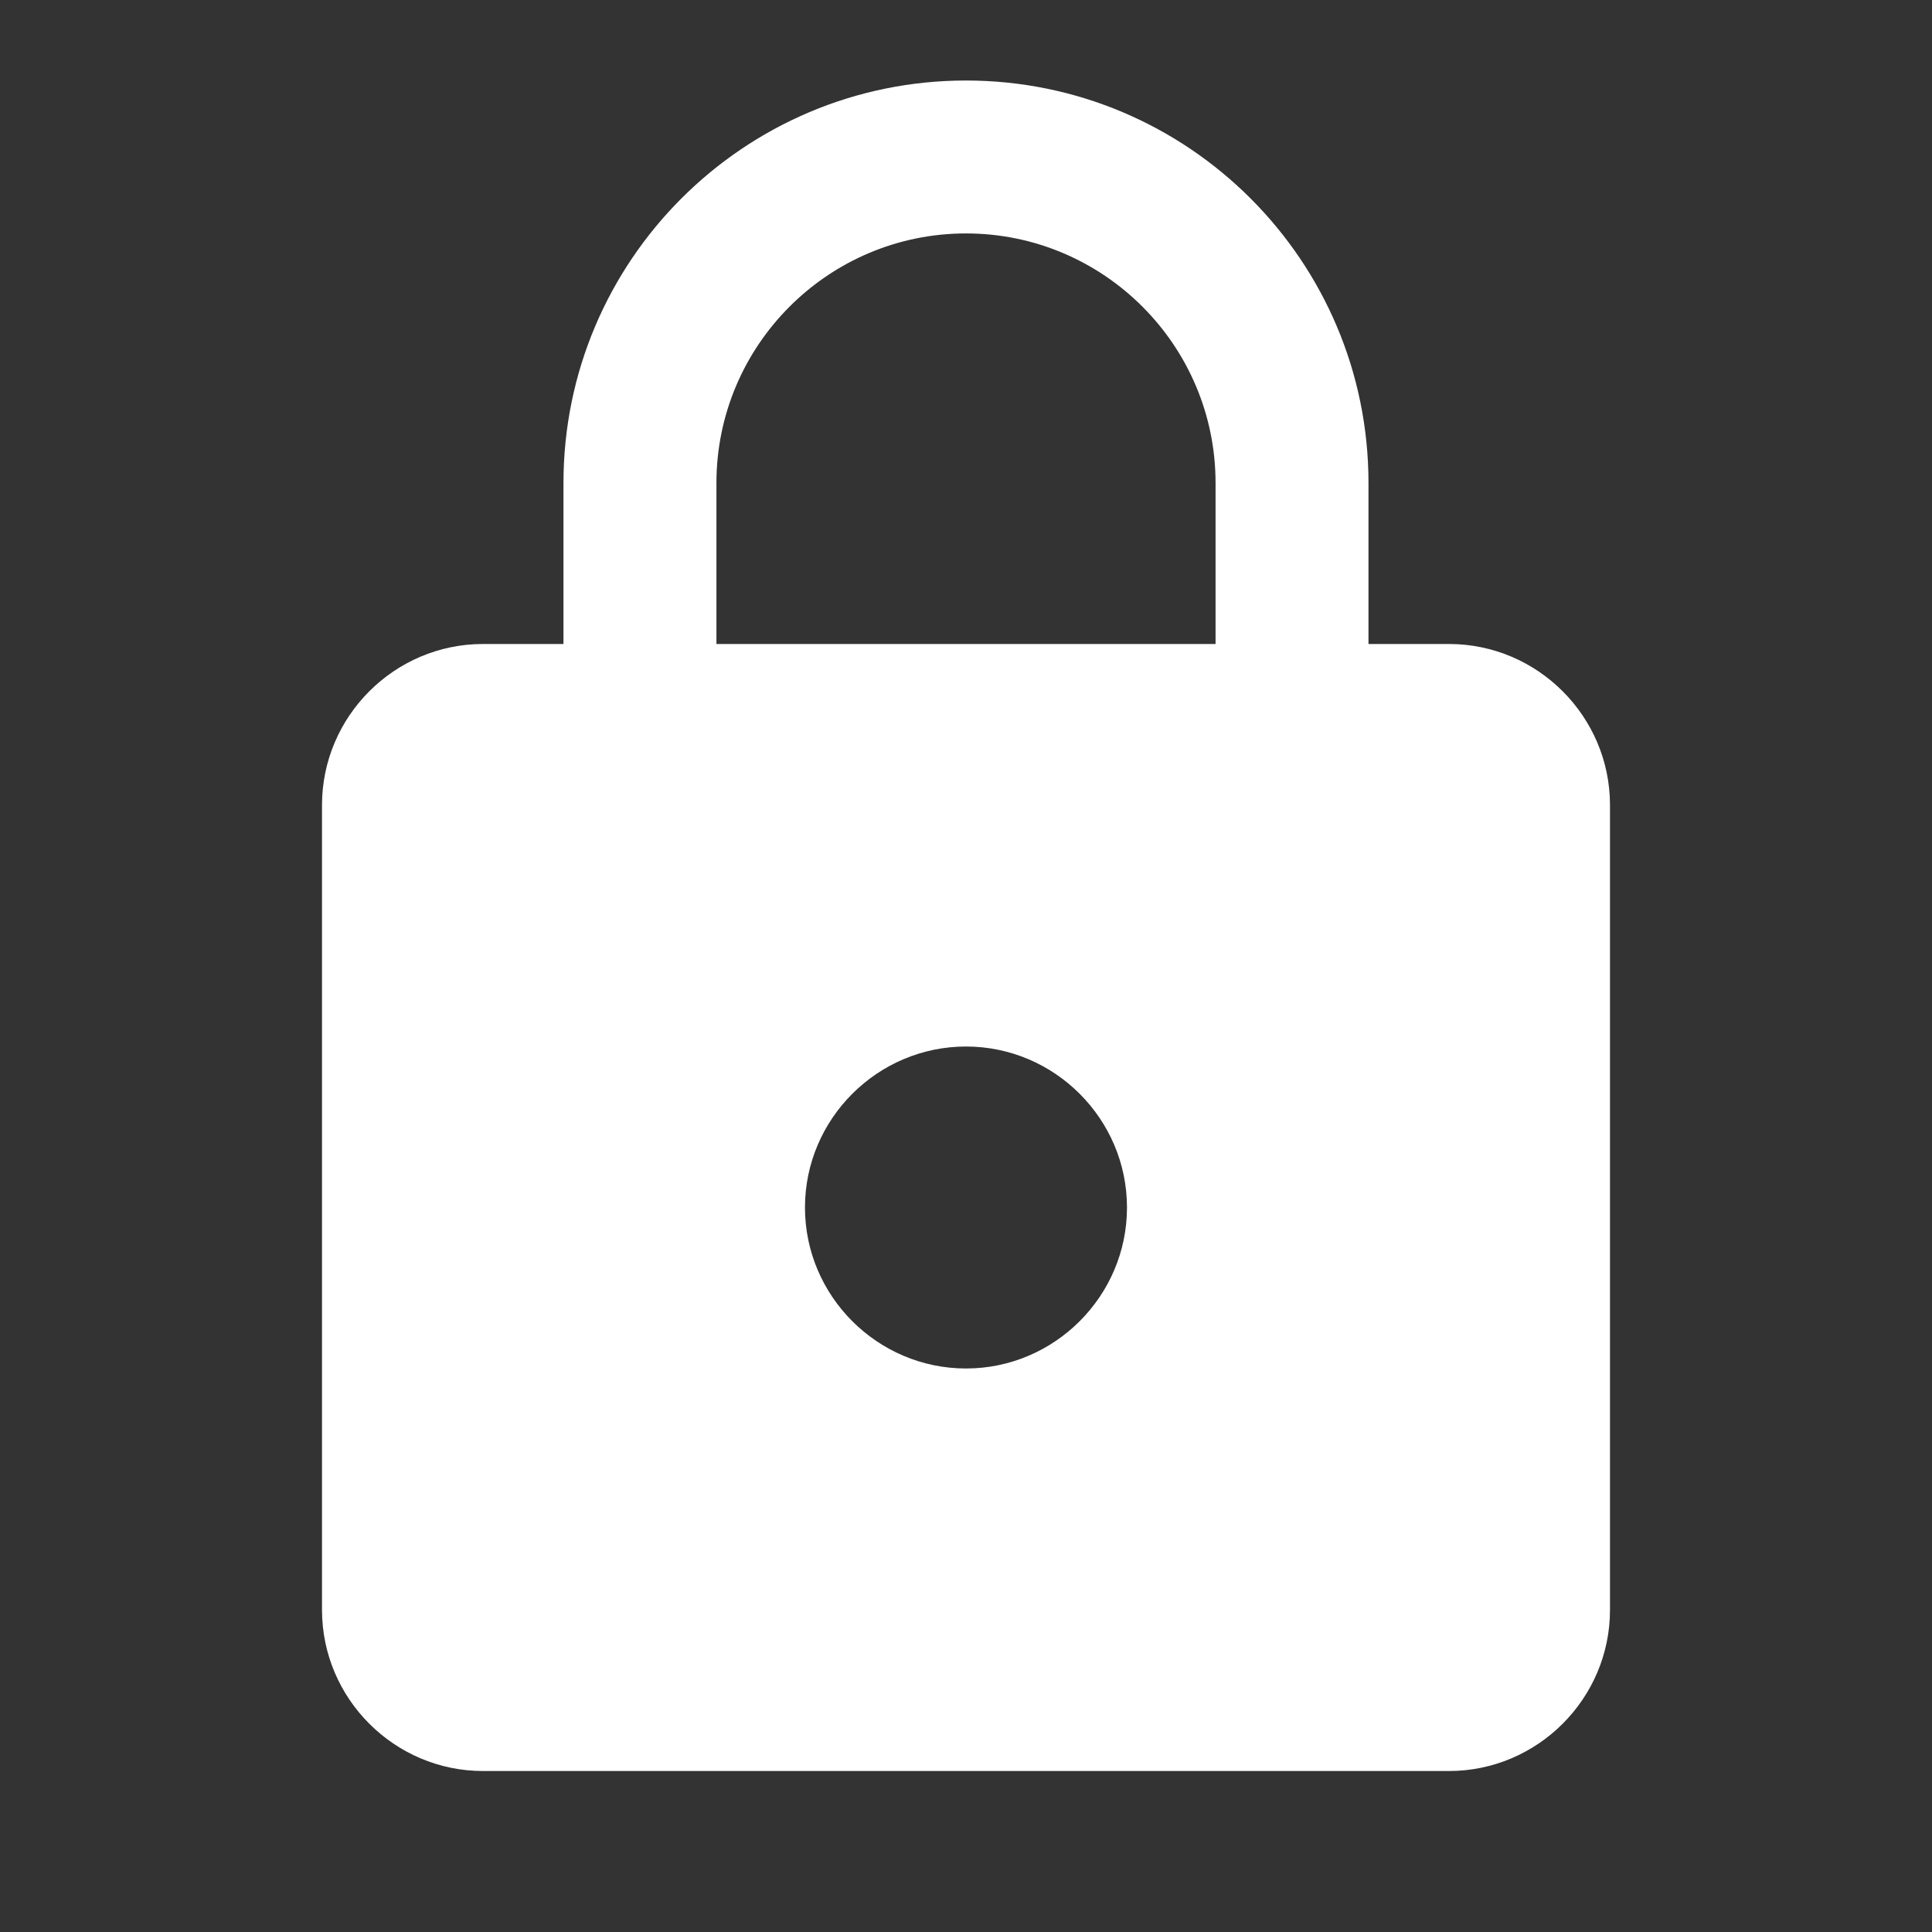 <?xml version="1.0" encoding="UTF-8"?> <svg xmlns="http://www.w3.org/2000/svg" width="46" height="46" viewBox="0 0 46 46" fill="none"><rect x="0" y="0" width="46" height="46" fill="#333333" stroke="none"/><path d="M34.5 15.333H32.583V11.5C32.583 6.21 28.29 1.917 23 1.917C17.71 1.917 13.416 6.21 13.416 11.5V15.333H11.5C9.392 15.333 7.667 17.058 7.667 19.167V38.333C7.667 40.442 9.392 42.167 11.5 42.167H34.5C36.608 42.167 38.333 40.442 38.333 38.333V19.167C38.333 17.058 36.608 15.333 34.5 15.333ZM23 32.583C20.892 32.583 19.166 30.858 19.166 28.75C19.166 26.642 20.892 24.917 23 24.917C25.108 24.917 26.833 26.642 26.833 28.75C26.833 30.858 25.108 32.583 23 32.583ZM28.942 15.333H17.058V11.5C17.058 8.223 19.722 5.558 23 5.558C26.277 5.558 28.942 8.223 28.942 11.5V15.333Z" fill="white"></path></svg> 
